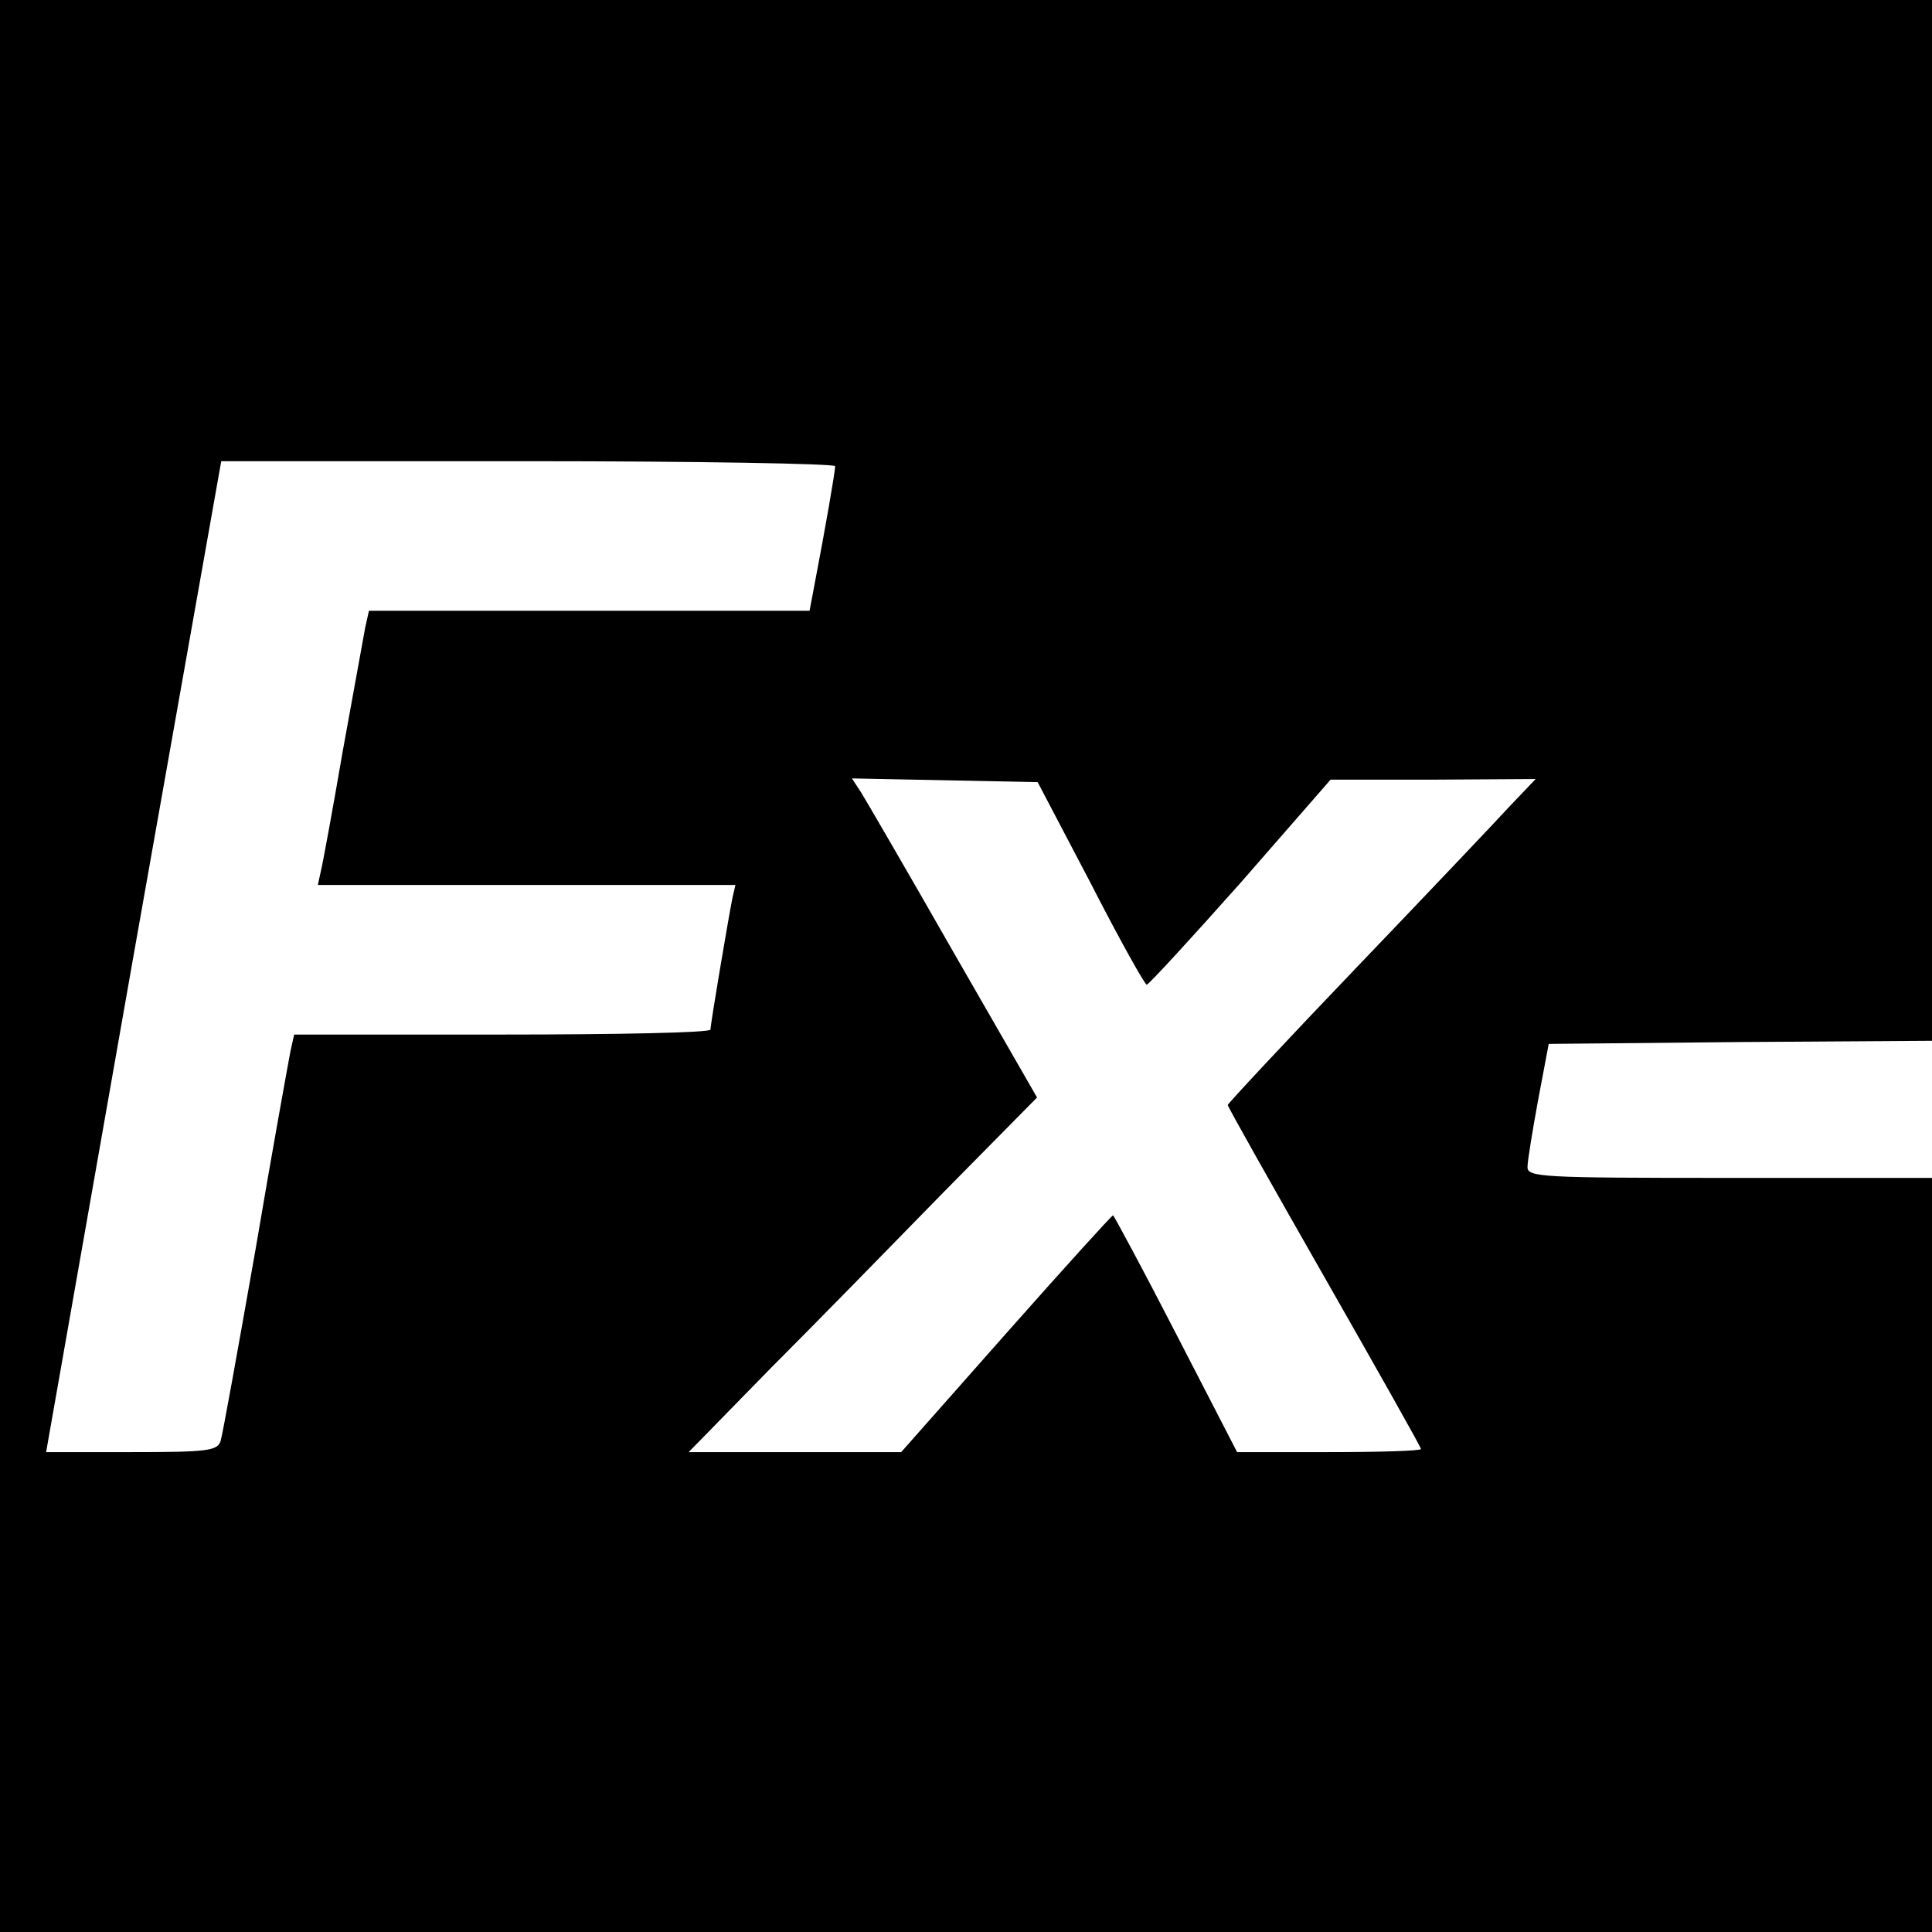 <?xml version="1.0" standalone="no"?>
<!DOCTYPE svg PUBLIC "-//W3C//DTD SVG 20010904//EN"
 "http://www.w3.org/TR/2001/REC-SVG-20010904/DTD/svg10.dtd">
<svg version="1.0" xmlns="http://www.w3.org/2000/svg"
 width="310pt" height="310pt" viewBox="0 0 310 310"
 preserveAspectRatio="xMidYMid meet">
<g transform="translate(0,310) scale(0.1,-0.1)"
fill="#000000" stroke="none">
<path d="M0 1550 l0 -1550 1550 0 1550 0 0 605 0 605 -325 0 c-303 0 -325 1
-324 18 0 9 8 58 17 107 l17 90 308 3 307 2 0 835 0 835 -1550 0 -1550 0 0
-1550z m1340 802 c0 -10 -17 -106 -31 -179 l-10 -53 -354 0 -353 0 -6 -27 c-3
-16 -19 -104 -36 -198 -16 -93 -32 -180 -35 -192 l-5 -23 335 0 335 0 -5 -22
c-6 -30 -35 -201 -35 -210 0 -5 -150 -8 -334 -8 l-334 0 -6 -27 c-3 -16 -29
-158 -56 -318 -28 -159 -53 -298 -56 -307 -5 -16 -21 -18 -143 -18 l-137 0
140 795 141 795 493 0 c270 0 492 -4 492 -8z m410 -669 c46 -90 87 -163 90
-163 3 0 71 74 151 164 l144 165 165 0 164 1 -40 -42 c-22 -24 -133 -141 -247
-260 -114 -119 -207 -219 -207 -221 0 -3 70 -127 155 -276 85 -149 155 -273
155 -276 0 -3 -66 -5 -148 -5 l-147 0 -98 190 c-54 105 -100 190 -101 190 -2
0 -79 -85 -172 -190 l-168 -190 -170 0 -171 0 130 133 c72 72 197 200 279 284
l150 152 -134 233 c-73 128 -140 243 -148 256 l-15 23 149 -3 149 -3 85 -162z"/>
</g>
</svg>
